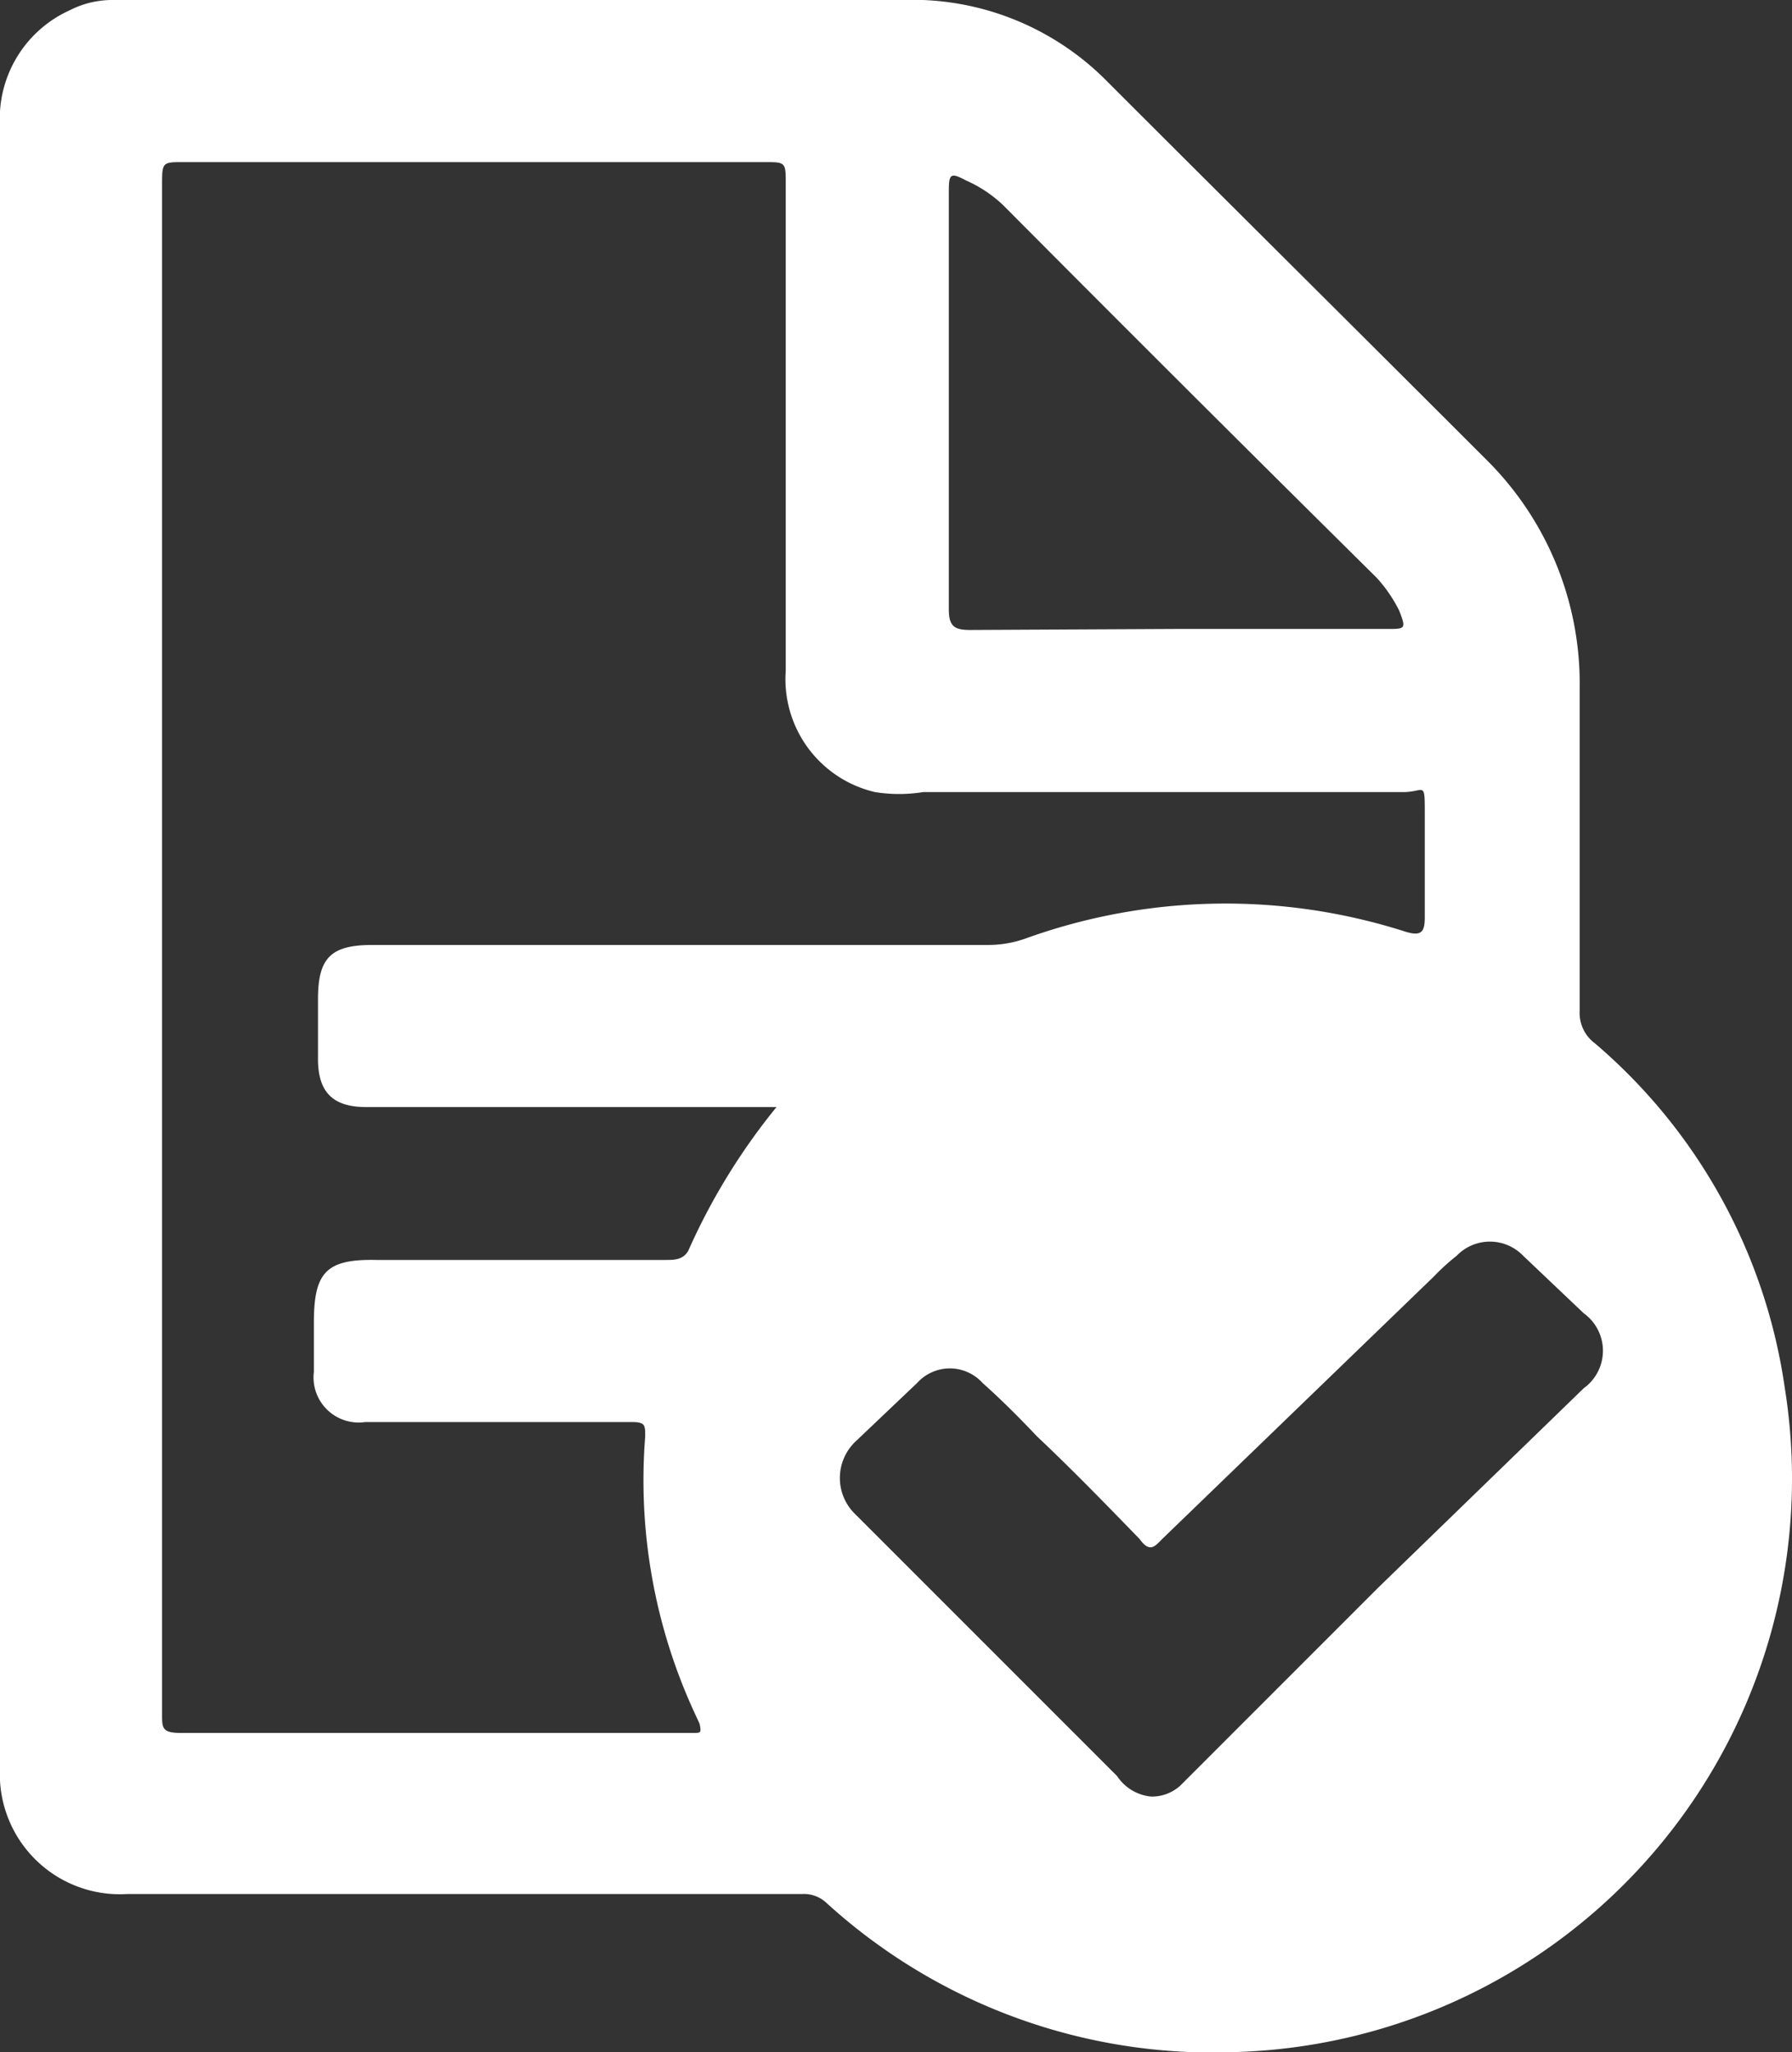 <svg id="图层_1" data-name="图层 1" xmlns="http://www.w3.org/2000/svg" viewBox="0 0 17.47 20"><rect x="0" y="0" width="17.47" height="20" fill="#333333" stroke="none"/><defs><style>.cls-1{fill:#fff;}</style></defs><title>未标题-1</title><path class="cls-1" d="M0,9.23v-8A1.16,1.16,0,0,1,.68.1.91.91,0,0,1,1.11,0C3.73,0,6.35,0,9,0A2.67,2.67,0,0,1,10.8.8C12,2,13.26,3.25,14.49,4.48a3.07,3.07,0,0,1,.91,2.23V9.85a.37.37,0,0,0,.15.32,5.42,5.42,0,0,1,1.85,3.36A5.59,5.59,0,0,1,12.05,20a5.59,5.59,0,0,1-4-1.46.32.32,0,0,0-.23-.08H1.24A1.17,1.17,0,0,1,0,17.23Zm7.57,1.56h-4c-.33,0-.47-.15-.47-.47s0-.38,0-.58c0-.4.12-.53.53-.53h6a1.09,1.09,0,0,0,.36-.06,5.75,5.75,0,0,1,3.71-.07c.16.05.19,0,.19-.14,0-.33,0-.66,0-1s0-.22-.21-.22H9a1.48,1.48,0,0,1-.47,0,1.13,1.13,0,0,1-.87-1.18V1.79c0-.21,0-.21-.21-.21H1.79c-.21,0-.21,0-.21.23V6.89q0,4.92,0,9.82c0,.13,0,.18.18.18h5c.07,0,.08,0,.06-.09l-.06-.13A5.41,5.41,0,0,1,6.29,14c0-.11,0-.14-.13-.14H3.56a.44.44,0,0,1-.5-.49c0-.16,0-.32,0-.48,0-.49.12-.62.61-.61.94,0,1.88,0,2.82,0,.08,0,.17,0,.22-.09A6.19,6.19,0,0,1,7.57,10.79Zm3.65,6.72a.41.41,0,0,0,.29-.11l.24-.24,1.69-1.69,2-1.94a.45.45,0,0,0,0-.73l-.59-.56a.45.45,0,0,0-.65,0,2.09,2.09,0,0,0-.22.2L11.33,15c-.07.07-.12.14-.22,0-.33-.34-.66-.68-1-1-.17-.18-.35-.36-.53-.52a.43.43,0,0,0-.64,0l-.6.57a.49.49,0,0,0,0,.71l2.55,2.55A.45.45,0,0,0,11.22,17.51Zm.25-11.38h2.06c.17,0,.18,0,.11-.18a1.4,1.4,0,0,0-.22-.32Q11.59,3.82,9.78,2a1.26,1.26,0,0,0-.36-.24c-.15-.08-.17-.07-.17.1,0,1.36,0,2.72,0,4.08,0,.17.06.2.21.2Z"/></svg>